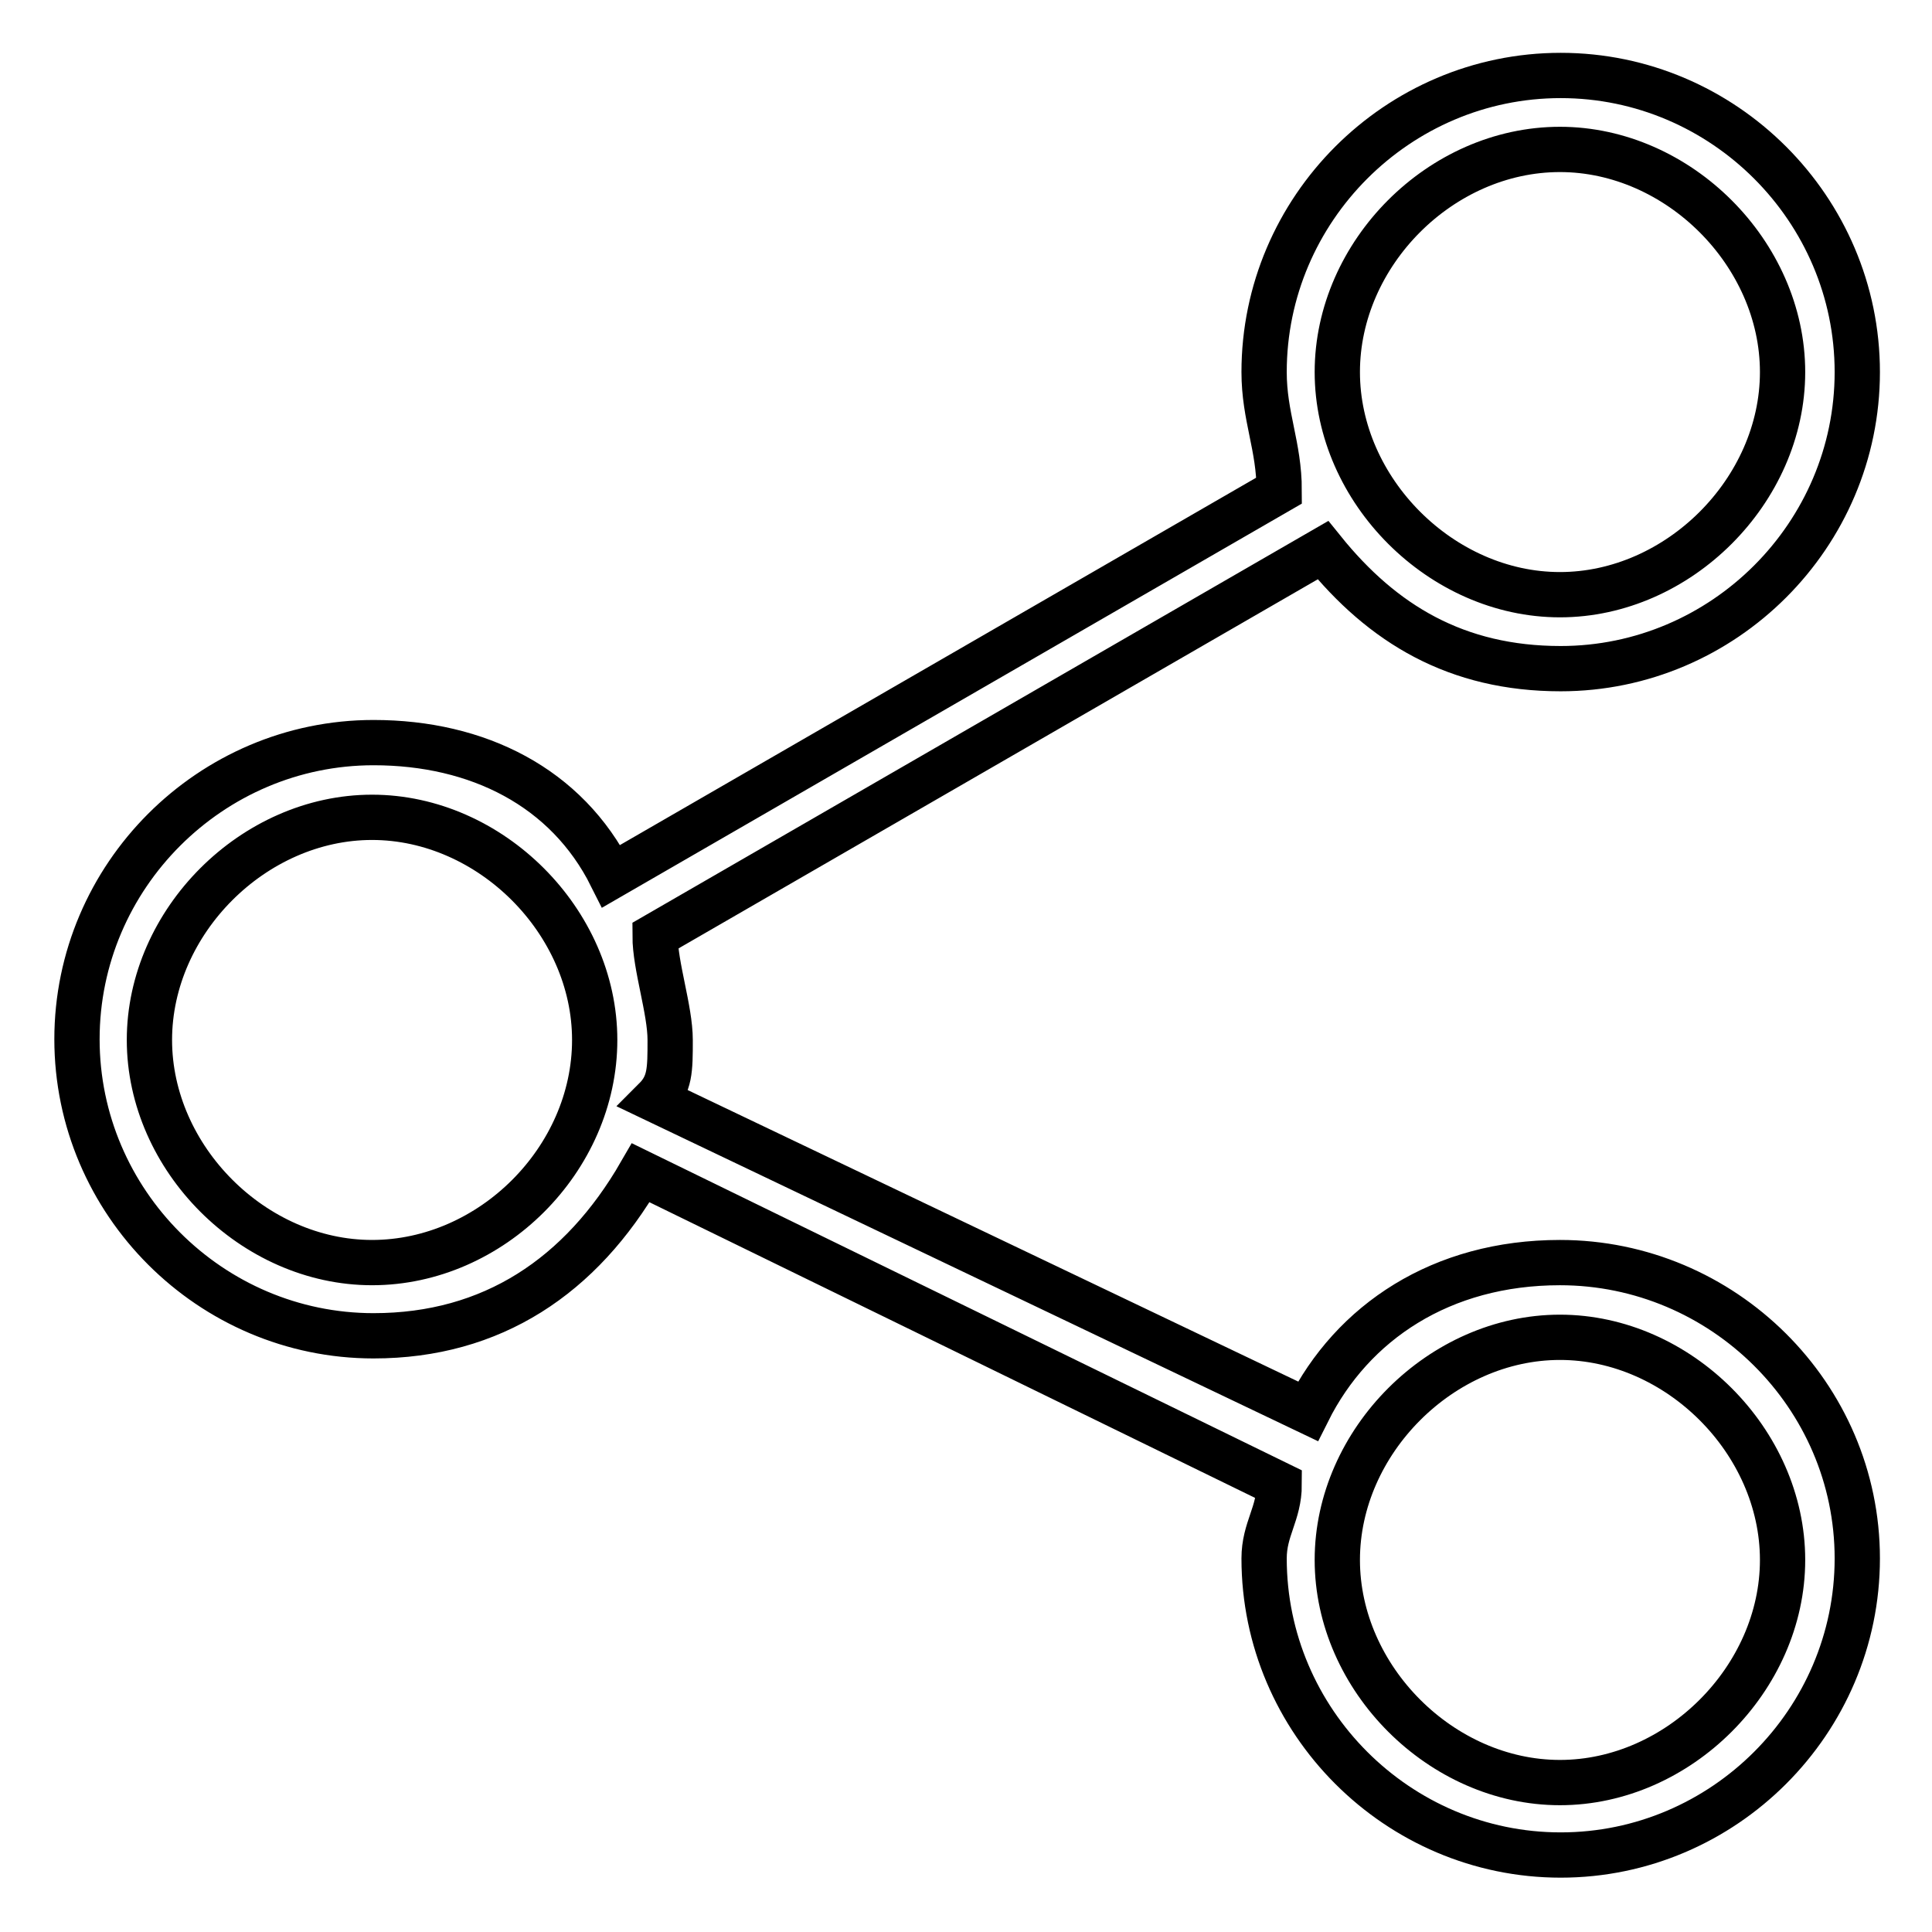<?xml version="1.0" encoding="utf-8"?>
<!-- Svg Vector Icons : http://www.onlinewebfonts.com/icon -->
<!DOCTYPE svg PUBLIC "-//W3C//DTD SVG 1.1//EN" "http://www.w3.org/Graphics/SVG/1.1/DTD/svg11.dtd">
<svg version="1.1" xmlns="http://www.w3.org/2000/svg" xmlns:xlink="http://www.w3.org/1999/xlink" x="0px" y="0px" viewBox="0 0 256 256" enable-background="new 0 0 256 256" xml:space="preserve">
<g> <path stroke-width="6" fill-opacity="0" stroke="#000000"  d="M206.7,167.3c-15.7,0-27.5,7.9-33.4,19.7l-86.5-41.3c2-2,2-3.9,2-7.9s-2-9.8-2-13.8l88.5-51.1 c7.9,9.8,17.7,15.7,31.5,15.7c21.6,0,39.3-17.7,39.3-39.3c0-21.6-17.7-39.3-39.3-39.3s-39.3,17.7-39.3,39.3c0,5.9,2,9.8,2,15.7 l-88.5,51.1c-5.9-11.8-17.7-17.7-31.5-17.7c-21.6,0-39.3,17.7-39.3,39.3c0,21.6,17.7,39.3,39.3,39.3c15.7,0,27.5-7.9,35.4-21.6 l84.6,41.3c0,3.9-2,5.9-2,9.8c0,21.6,17.7,39.3,39.3,39.3s39.3-17.7,39.3-39.3S228.3,167.3,206.7,167.3z M206.7,19.8 c15.7,0,29.5,13.8,29.5,29.5c0,15.7-13.8,29.5-29.5,29.5c-15.7,0-29.5-13.8-29.5-29.5C177.2,33.6,190.9,19.8,206.7,19.8z  M49.3,167.3c-15.7,0-29.5-13.8-29.5-29.5c0-15.7,13.8-29.5,29.5-29.5c15.7,0,29.5,13.8,29.5,29.5 C78.8,153.6,65.1,167.3,49.3,167.3z M206.7,236.2c-15.7,0-29.5-13.8-29.5-29.5c0-15.7,13.8-29.5,29.5-29.5 c15.7,0,29.5,13.8,29.5,29.5C236.2,222.4,222.4,236.2,206.7,236.2z"/></g>
</svg>